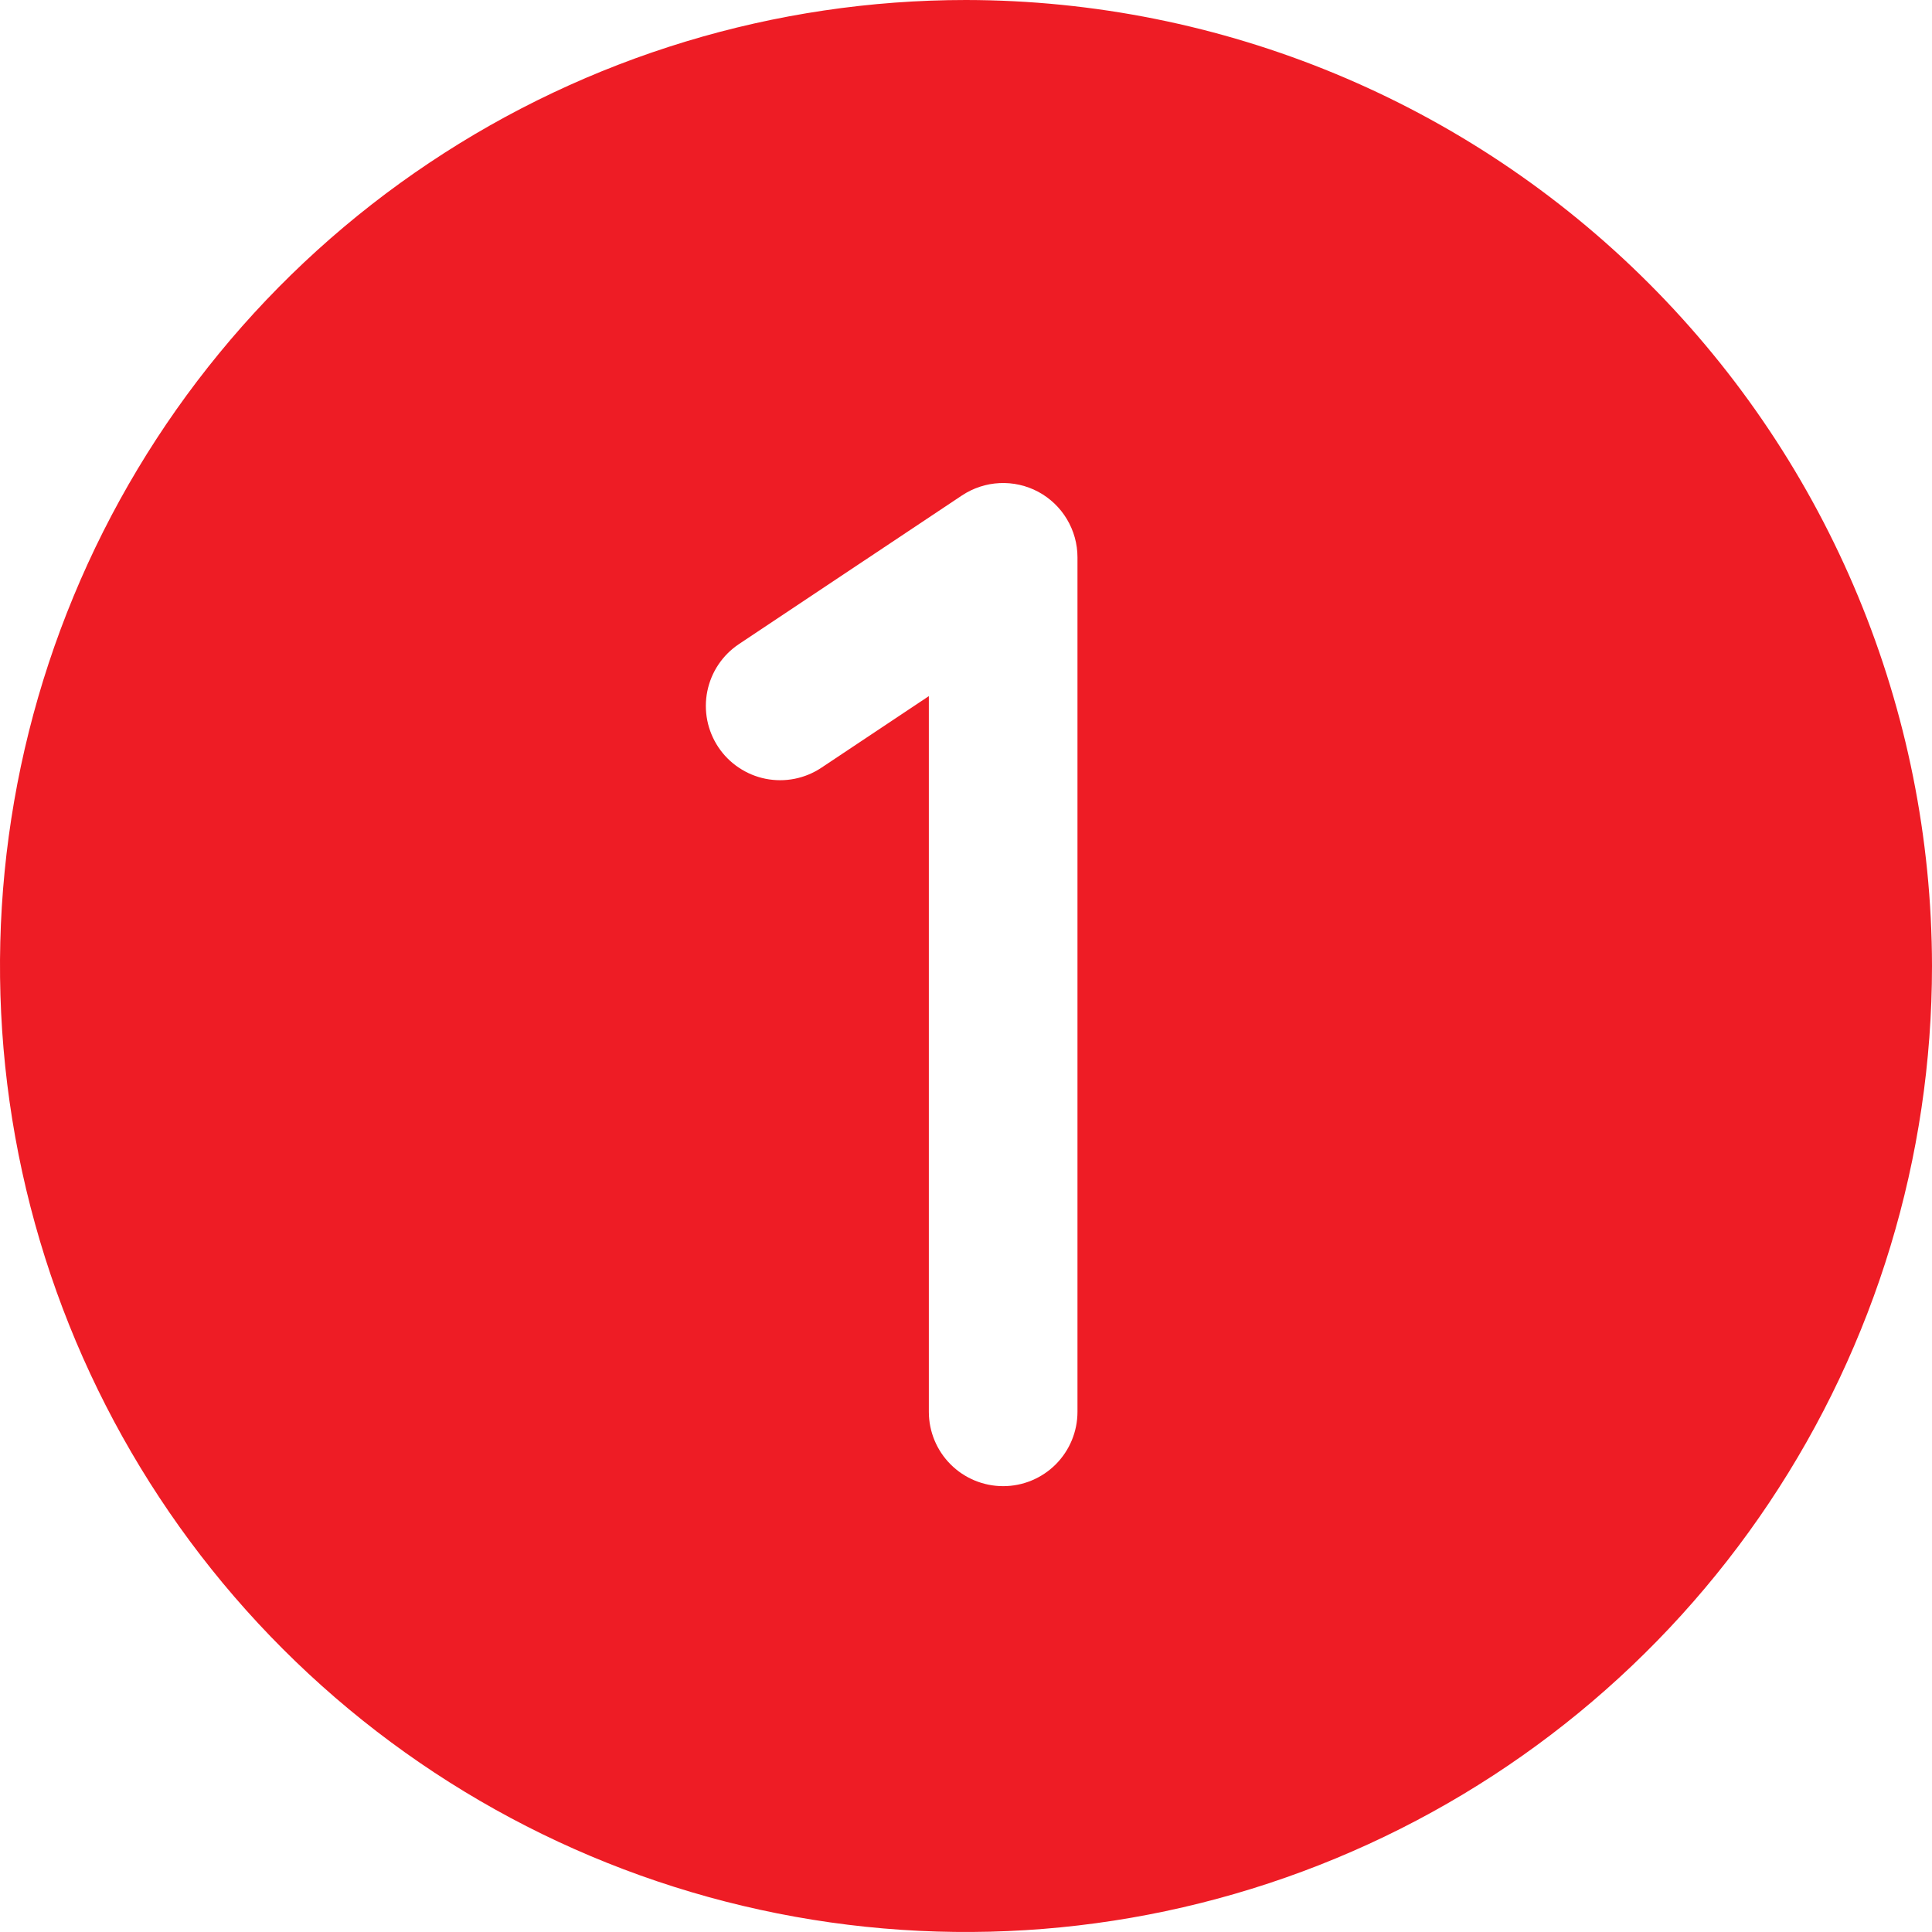 <svg width="60" height="60" viewBox="0 0 60 60" fill="none" xmlns="http://www.w3.org/2000/svg">
<g clip-path="url(#clip0_494_4)">
<path d="M30 0C24.067 0 18.266 1.759 13.333 5.056C8.399 8.352 4.554 13.038 2.284 18.52C0.013 24.001 -0.581 30.033 0.576 35.853C1.734 41.672 4.591 47.018 8.787 51.213C12.982 55.409 18.328 58.266 24.147 59.423C29.967 60.581 35.999 59.987 41.48 57.716C46.962 55.446 51.648 51.601 54.944 46.667C58.24 41.734 60 35.933 60 30C59.991 22.046 56.827 14.421 51.203 8.797C45.579 3.173 37.954 0.009 30 0ZM33.462 43.846C33.462 44.458 33.218 45.045 32.786 45.478C32.353 45.911 31.766 46.154 31.154 46.154C30.542 46.154 29.955 45.911 29.522 45.478C29.089 45.045 28.846 44.458 28.846 43.846V21.619L25.511 23.841C25.258 24.01 24.975 24.127 24.678 24.186C24.381 24.245 24.074 24.245 23.777 24.186C23.479 24.127 23.197 24.009 22.945 23.84C22.692 23.672 22.476 23.455 22.308 23.203C22.14 22.95 22.023 22.667 21.964 22.369C21.906 22.072 21.906 21.766 21.966 21.468C22.026 21.171 22.143 20.888 22.312 20.637C22.481 20.385 22.698 20.169 22.951 20.001L29.874 15.387C30.222 15.156 30.626 15.023 31.043 15.003C31.46 14.983 31.875 15.076 32.243 15.273C32.611 15.47 32.919 15.764 33.133 16.122C33.348 16.48 33.462 16.89 33.462 17.308V43.846Z" fill="#EE1C25"/>
</g>
<defs>
<clipPath id="clip0_494_4">
<rect width="60" height="60" fill="white"/>
</clipPath>
</defs>
</svg>
